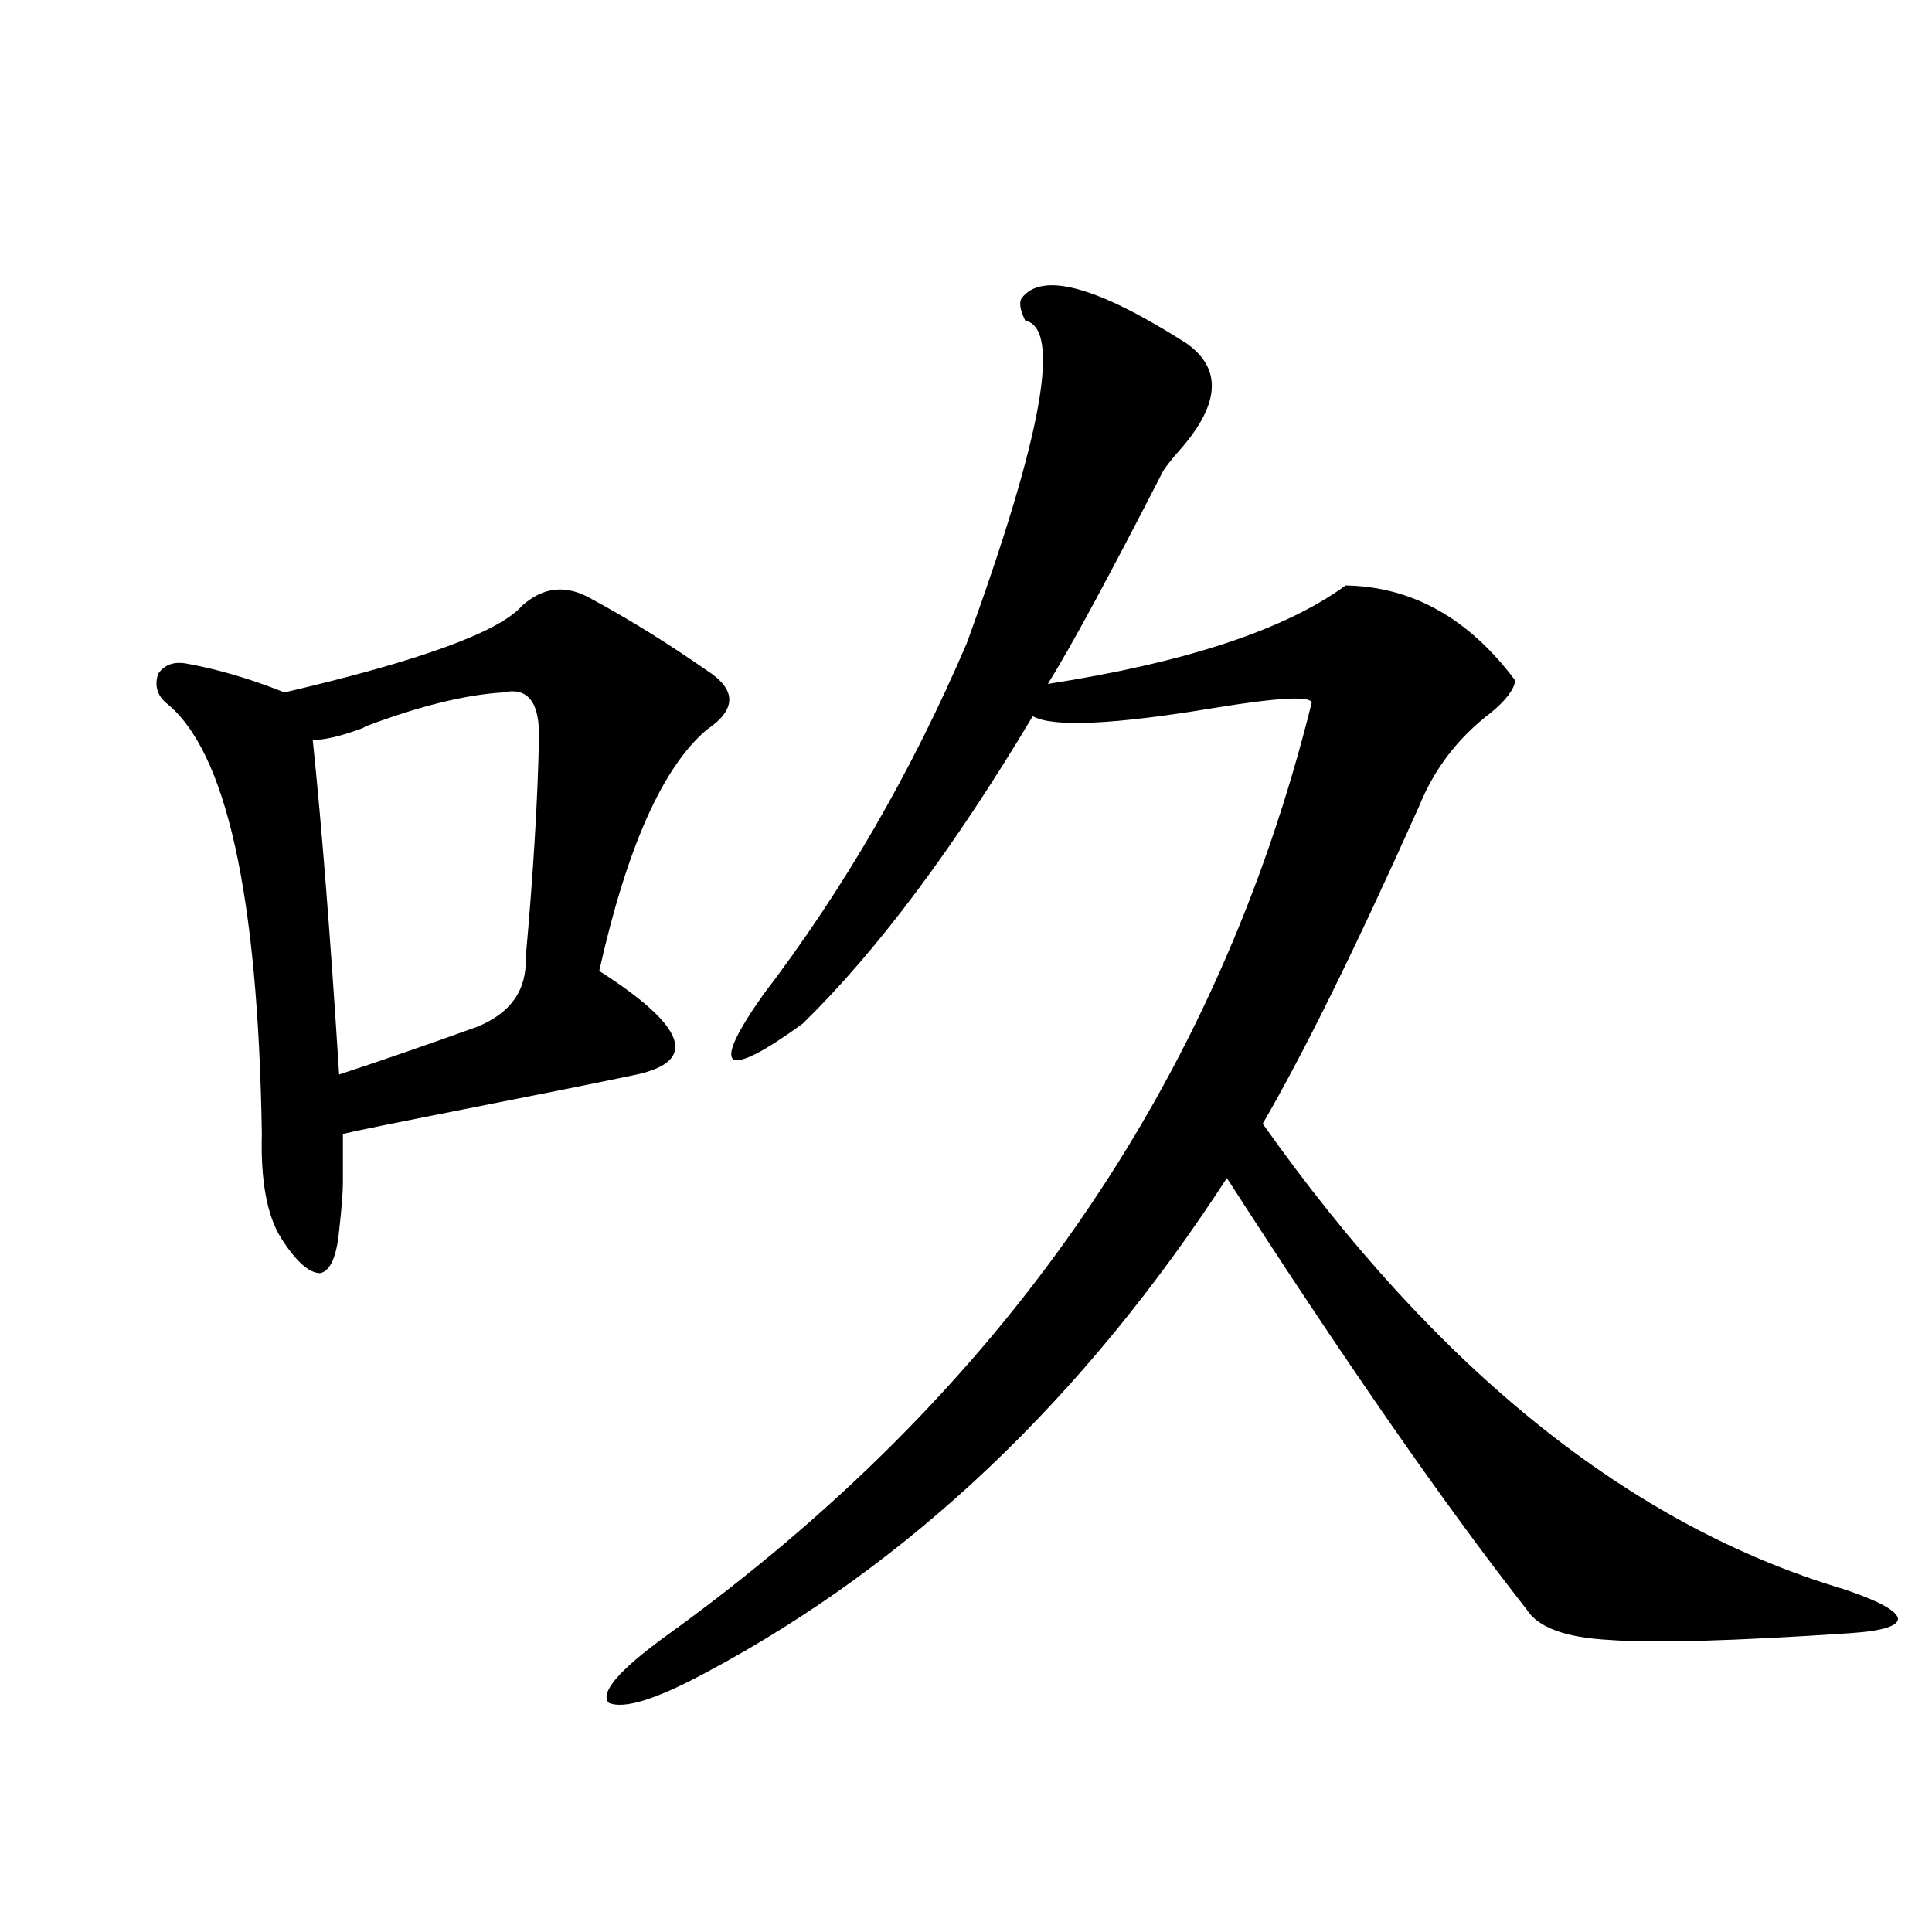 <?xml version="1.0" encoding="utf-8"?>
<!-- Generator: Adobe Illustrator 16.0.0, SVG Export Plug-In . SVG Version: 6.00 Build 0)  -->
<!DOCTYPE svg PUBLIC "-//W3C//DTD SVG 1.1//EN" "http://www.w3.org/Graphics/SVG/1.1/DTD/svg11.dtd">
<svg version="1.1" id="图层_1" xmlns="http://www.w3.org/2000/svg" xmlns:xlink="http://www.w3.org/1999/xlink" x="0px" y="0px"
	 width="1000px" height="1000px" viewBox="0 0 1000 1000" enable-background="new 0 0 1000 1000" xml:space="preserve">
<path d="M270.164,313.571c11.052-9.956,23.079-11.124,36.097-3.516c19.512,10.547,39.344,22.852,59.511,36.914
	c15.609,9.97,15.609,20.215,0,30.762c-22.773,19.336-41.31,60.947-55.608,124.805c44.877,28.716,51.371,46.582,19.512,53.613
	c-19.512,4.106-47.163,9.668-82.925,16.699c-41.63,8.212-64.724,12.895-69.267,14.063c0,12.895,0,21.396,0,25.488
	c0,4.697-0.655,12.895-1.951,24.609c-1.311,13.486-4.558,20.805-9.756,21.973c-5.854,0-12.683-6.152-20.487-18.457
	c-7.164-11.714-10.411-29.581-9.756-53.613c-1.951-124.214-18.536-198.633-49.755-223.242c-4.558-4.092-5.854-9.077-3.902-14.941
	c3.247-4.683,8.125-6.441,14.634-5.273c16.25,2.939,33.17,7.91,50.73,14.941C217.482,341.998,258.457,327.056,270.164,313.571z
	 M260.408,358.395c-19.512,1.181-43.261,7.031-71.218,17.578c-0.655,0.591-1.951,1.181-3.902,1.758
	c-9.756,3.516-17.561,5.273-23.414,5.273c4.543,43.369,9.101,101.074,13.658,173.145c21.463-7.031,45.197-15.23,71.218-24.609
	c17.561-7.031,26.006-19.034,25.365-36.035c3.902-43.355,6.174-80.859,6.829-112.5C279.585,363.668,273.411,355.47,260.408,358.395z
	 M613.57,177.34c18.856,12.895,18.201,31.064-1.951,54.492c-5.213,5.864-8.46,9.97-9.756,12.305
	C573.892,298.629,554.06,335.255,542.353,354c71.538-11.124,122.924-28.125,154.143-50.977
	c34.466,0.591,63.733,17.001,87.803,49.219c-0.655,4.697-4.878,10.259-12.683,16.699c-16.92,12.895-29.268,29.004-37.072,48.34
	c-32.529,72.661-59.511,127.441-80.974,164.355c90.395,127.744,190.56,208.012,300.48,240.82
	c17.561,5.864,26.981,10.835,28.292,14.941c0.641,4.092-7.484,6.729-24.39,7.91c-61.142,4.092-102.771,5.273-124.875,3.516
	c-22.773-1.181-37.072-6.455-42.926-15.82c-42.285-53.902-93.991-128.32-155.118-223.242
	C560.889,724.02,471.135,809.274,365.771,865.524c-26.021,14.063-42.926,19.336-50.73,15.82
	c-4.558-5.273,5.198-16.699,29.268-34.277c174.295-125.381,285.847-286.523,334.626-483.398c-0.655-3.516-17.24-2.637-49.755,2.637
	c-52.682,8.789-84.235,10.259-94.632,4.395c-40.975,68.555-80.653,121.591-119.021,159.082
	c-20.167,14.653-32.194,20.805-36.097,18.457c-3.262-2.925,1.951-14.063,15.609-33.398
	c41.615-54.492,76.736-115.137,105.363-181.934c39.023-107.227,49.1-162.886,30.243-166.992c-2.606-5.273-3.262-9.077-1.951-11.426
	C539.091,140.426,567.383,148.048,613.57,177.34z"/>
</svg>
